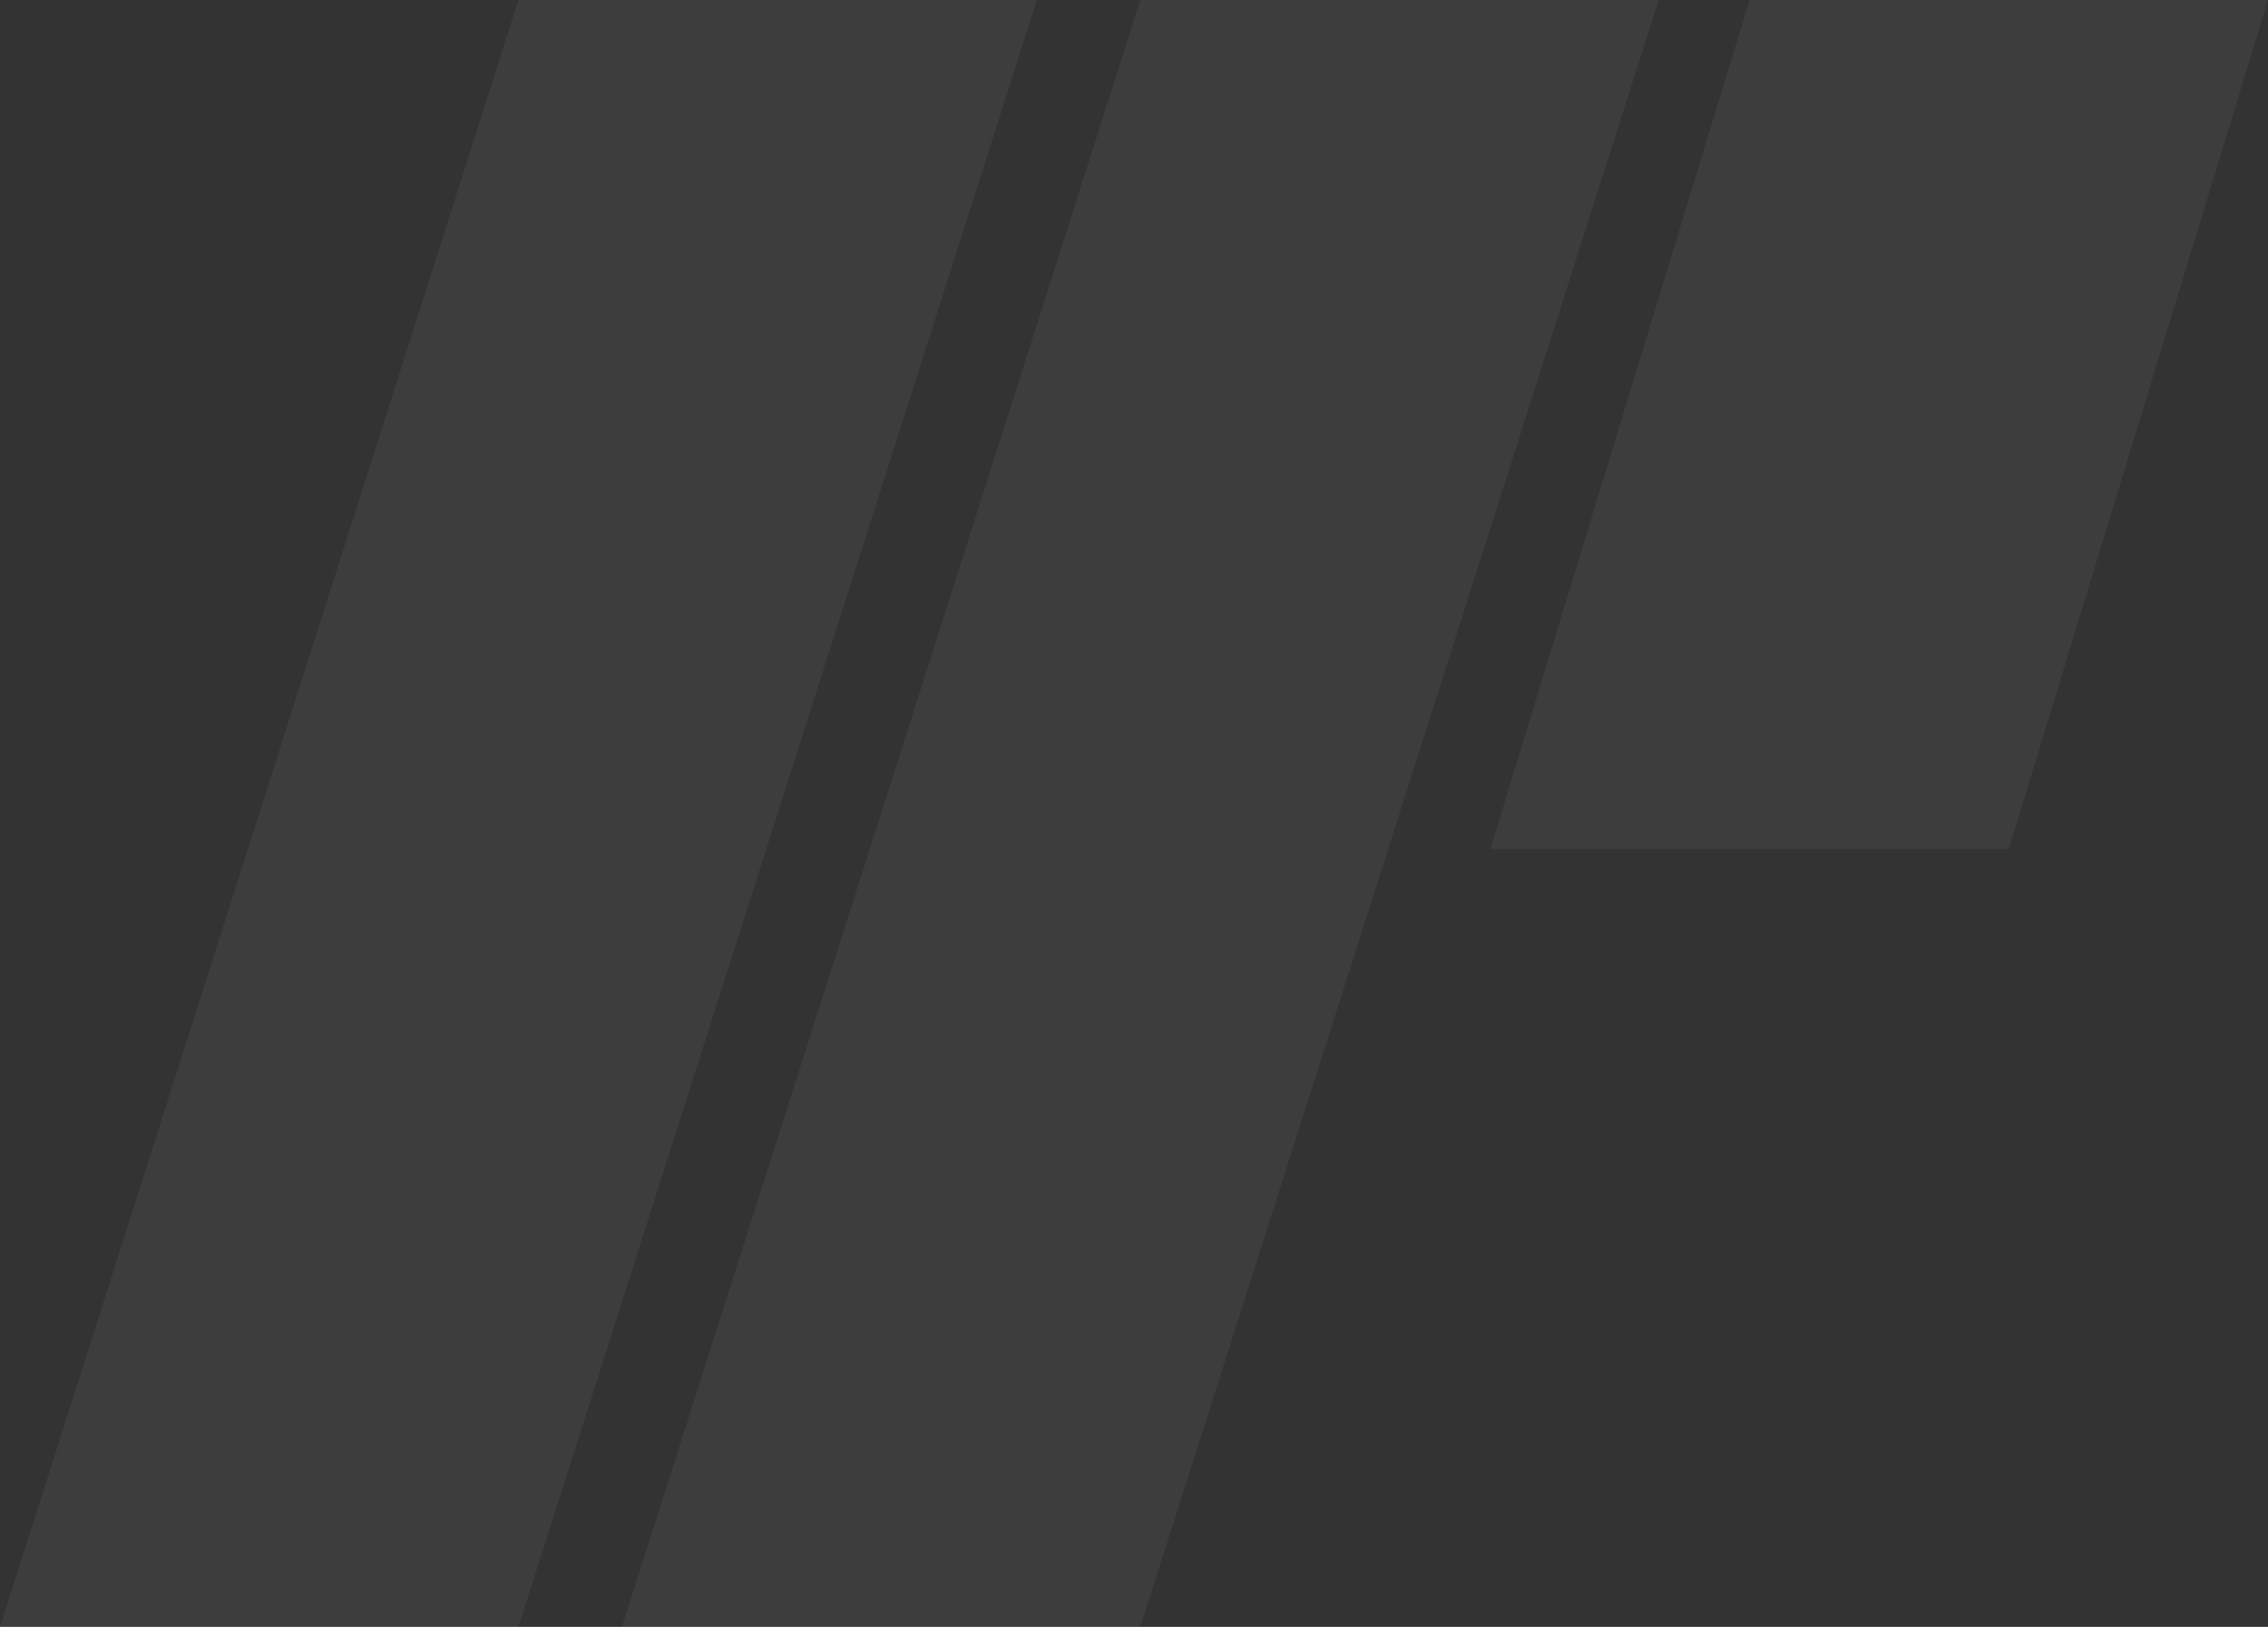 <?xml version="1.0" encoding="UTF-8"?> <svg xmlns="http://www.w3.org/2000/svg" width="1400" height="1004" viewBox="0 0 1400 1004" fill="none"><rect x="0" y="0" width="1400" height="1004" fill="#333333" stroke="none"/><g opacity="0.23"><path d="M1400 0H1079.98L919.963 524H1239.99L1400 0Z" fill="white" fill-opacity="0.2"></path><path d="M1023.93 0H703.904L383.879 1004H703.904L1023.93 0Z" fill="white" fill-opacity="0.2"></path><path d="M640.049 0H320.025L0 1004H320.025L640.049 0Z" fill="white" fill-opacity="0.2"></path></g></svg> 